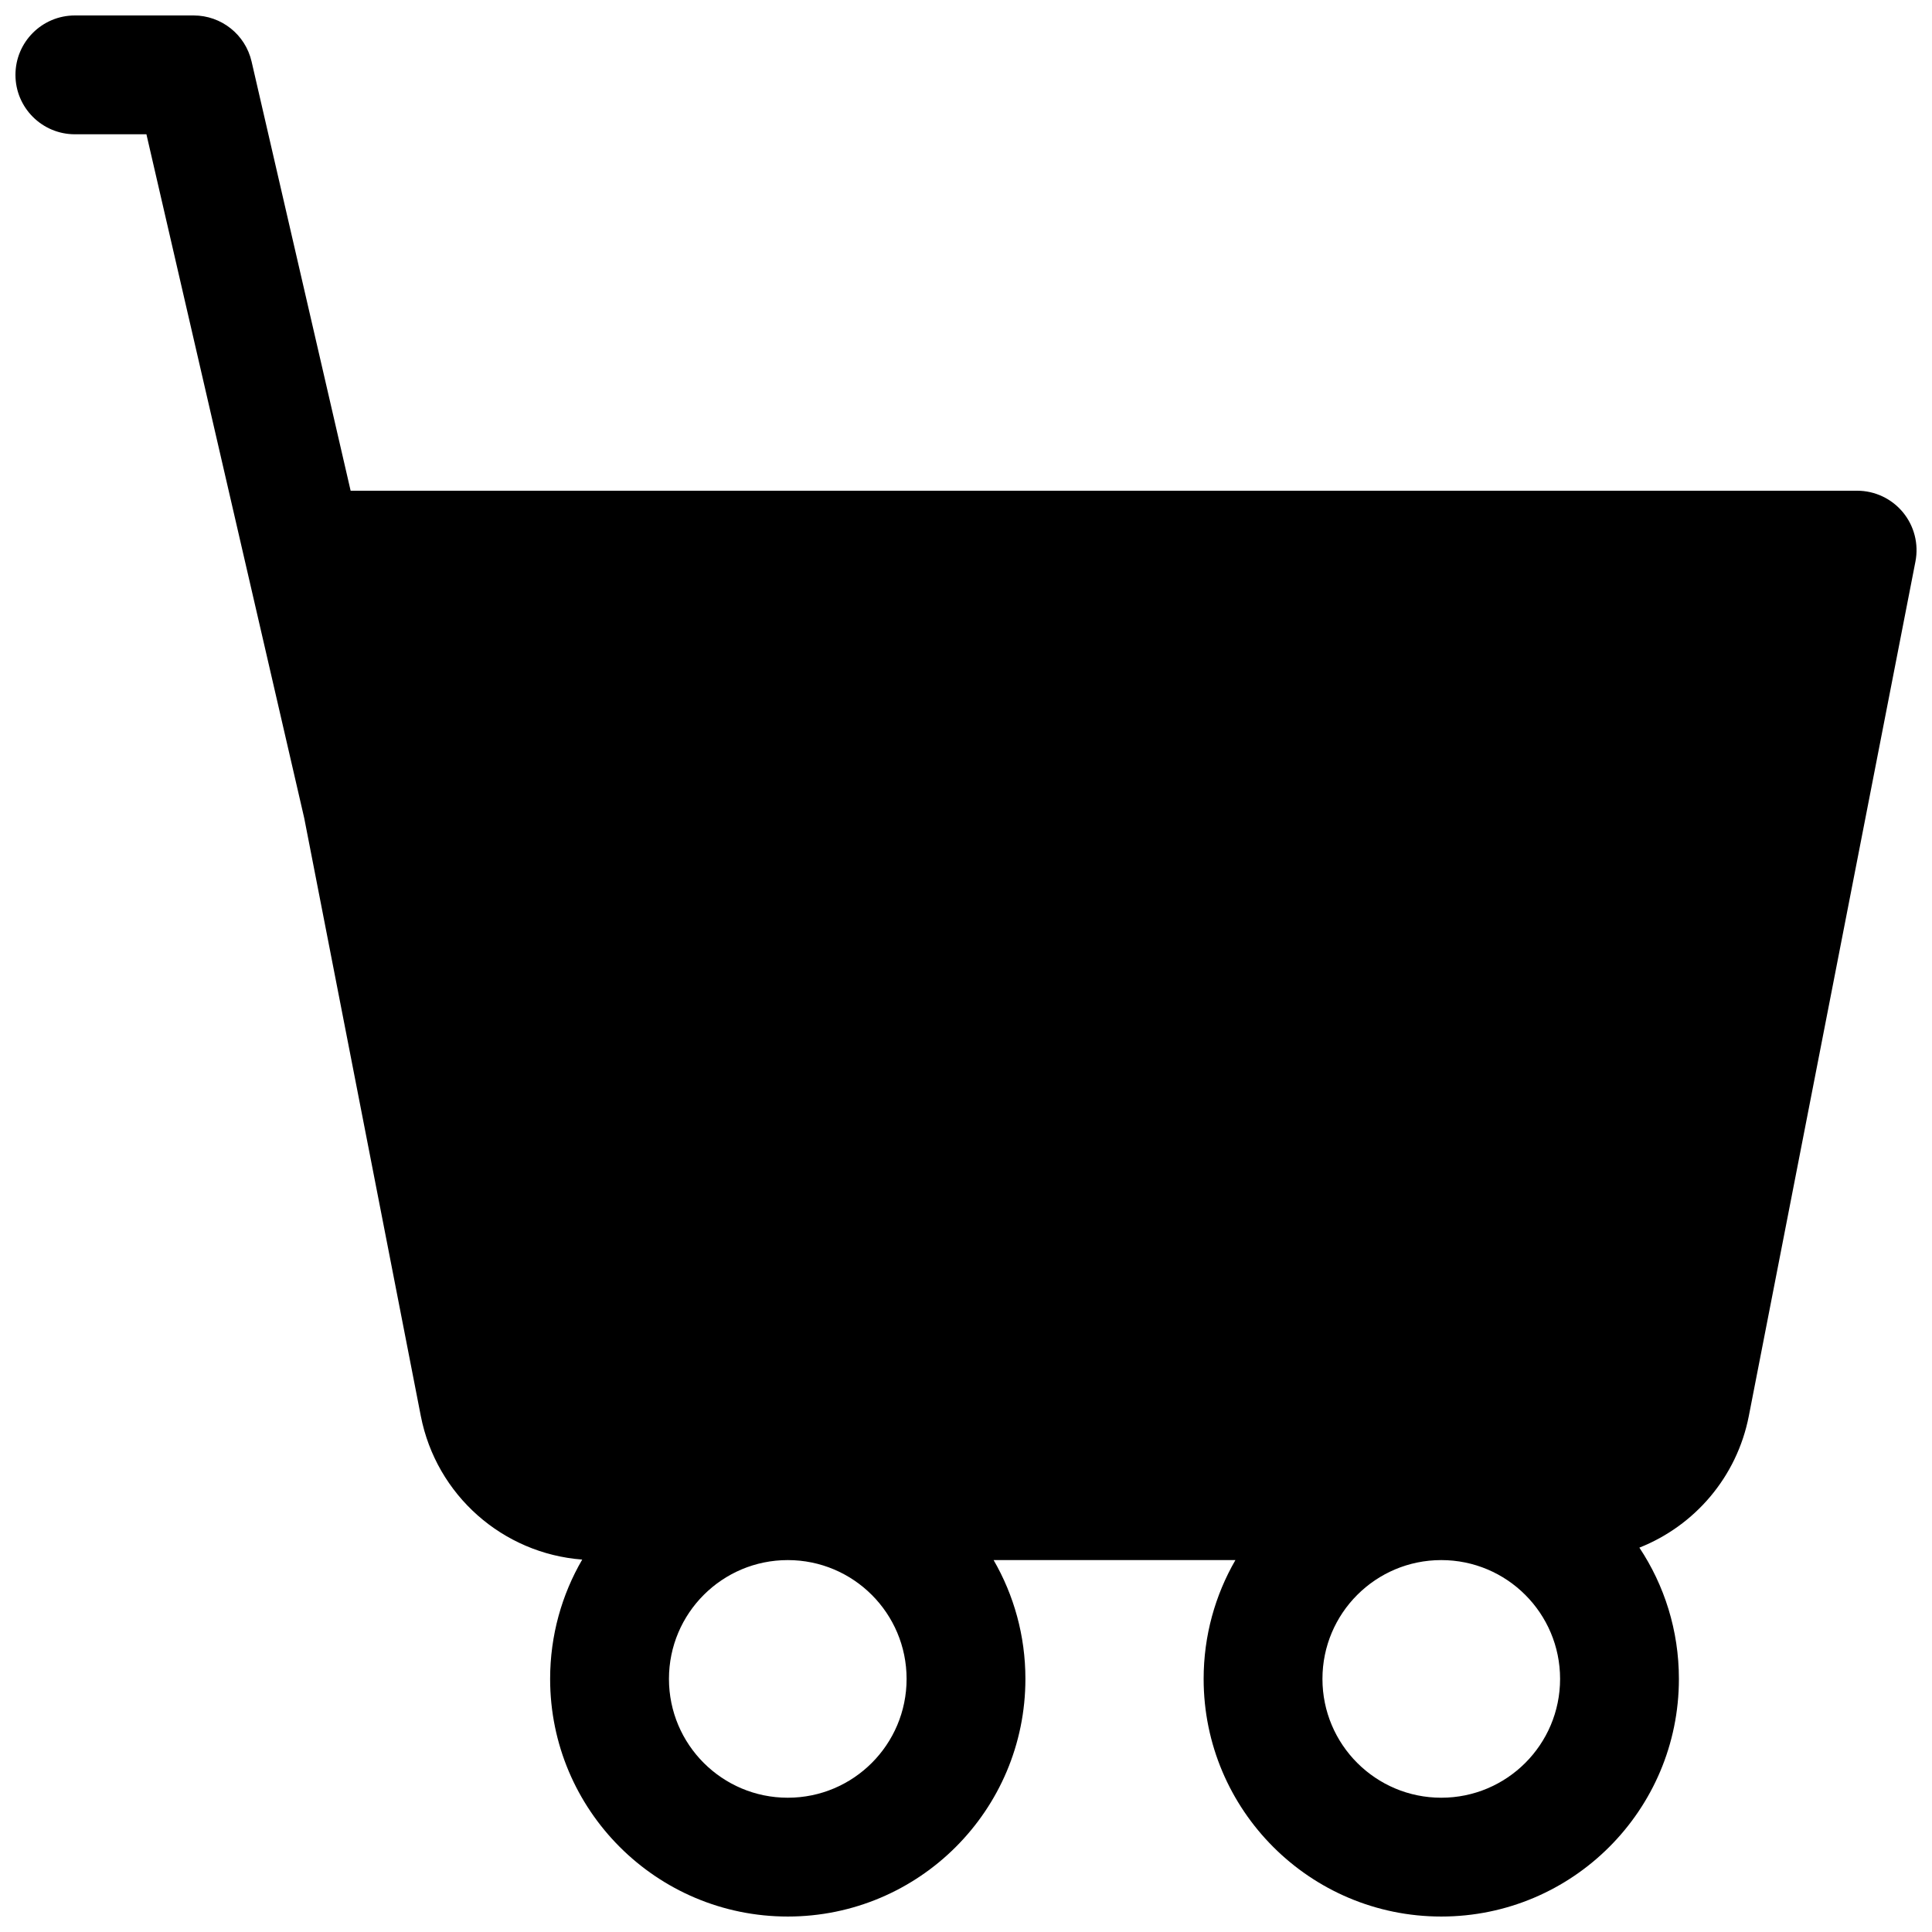 <?xml version="1.0" encoding="UTF-8"?>
<!-- Uploaded to: SVG Repo, www.svgrepo.com, Generator: SVG Repo Mixer Tools -->
<svg width="800px" height="800px" version="1.1" viewBox="144 144 512 512" xmlns="http://www.w3.org/2000/svg">
 <defs>
  <clipPath id="a">
   <path d="m148.09 148.09h503.81v503.81h-503.81z"/>
  </clipPath>
 </defs>
 <g clip-path="url(#a)">
  <path d="m210.67 160.3c-1.648-7.144-8.012-12.203-15.344-12.203h-31.488c-8.691 0-15.742 7.051-15.742 15.742 0 8.695 7.051 15.746 15.742 15.746h18.965l41.816 181.2 30.898 158.46c4.098 21.004 21.734 36.469 42.777 38.059-5.406 9.293-8.504 20.098-8.504 31.621 0 34.781 28.195 62.977 62.977 62.977s62.977-28.195 62.977-62.977c0-11.469-3.066-22.223-8.426-31.488h64.082c-5.356 9.266-8.422 20.02-8.422 31.488 0 34.781 28.195 62.977 62.973 62.977 34.781 0 62.977-28.195 62.977-62.977 0-12.859-3.856-24.82-10.473-34.785 14.625-5.785 25.844-18.691 29.004-34.895l44.156-226.44c0.898-4.617-0.312-9.395-3.305-13.027-2.988-3.629-7.445-5.731-12.148-5.731h-399.24zm315.28 397.14c-17.391 0-31.488 14.098-31.488 31.488s14.098 31.488 31.488 31.488 31.488-14.098 31.488-31.488-14.098-31.488-31.488-31.488zm-204.67 31.488c0-17.391 14.098-31.488 31.488-31.488s31.488 14.098 31.488 31.488-14.098 31.488-31.488 31.488-31.488-14.098-31.488-31.488z" fill-rule="evenodd"/>
 </g>
</svg>